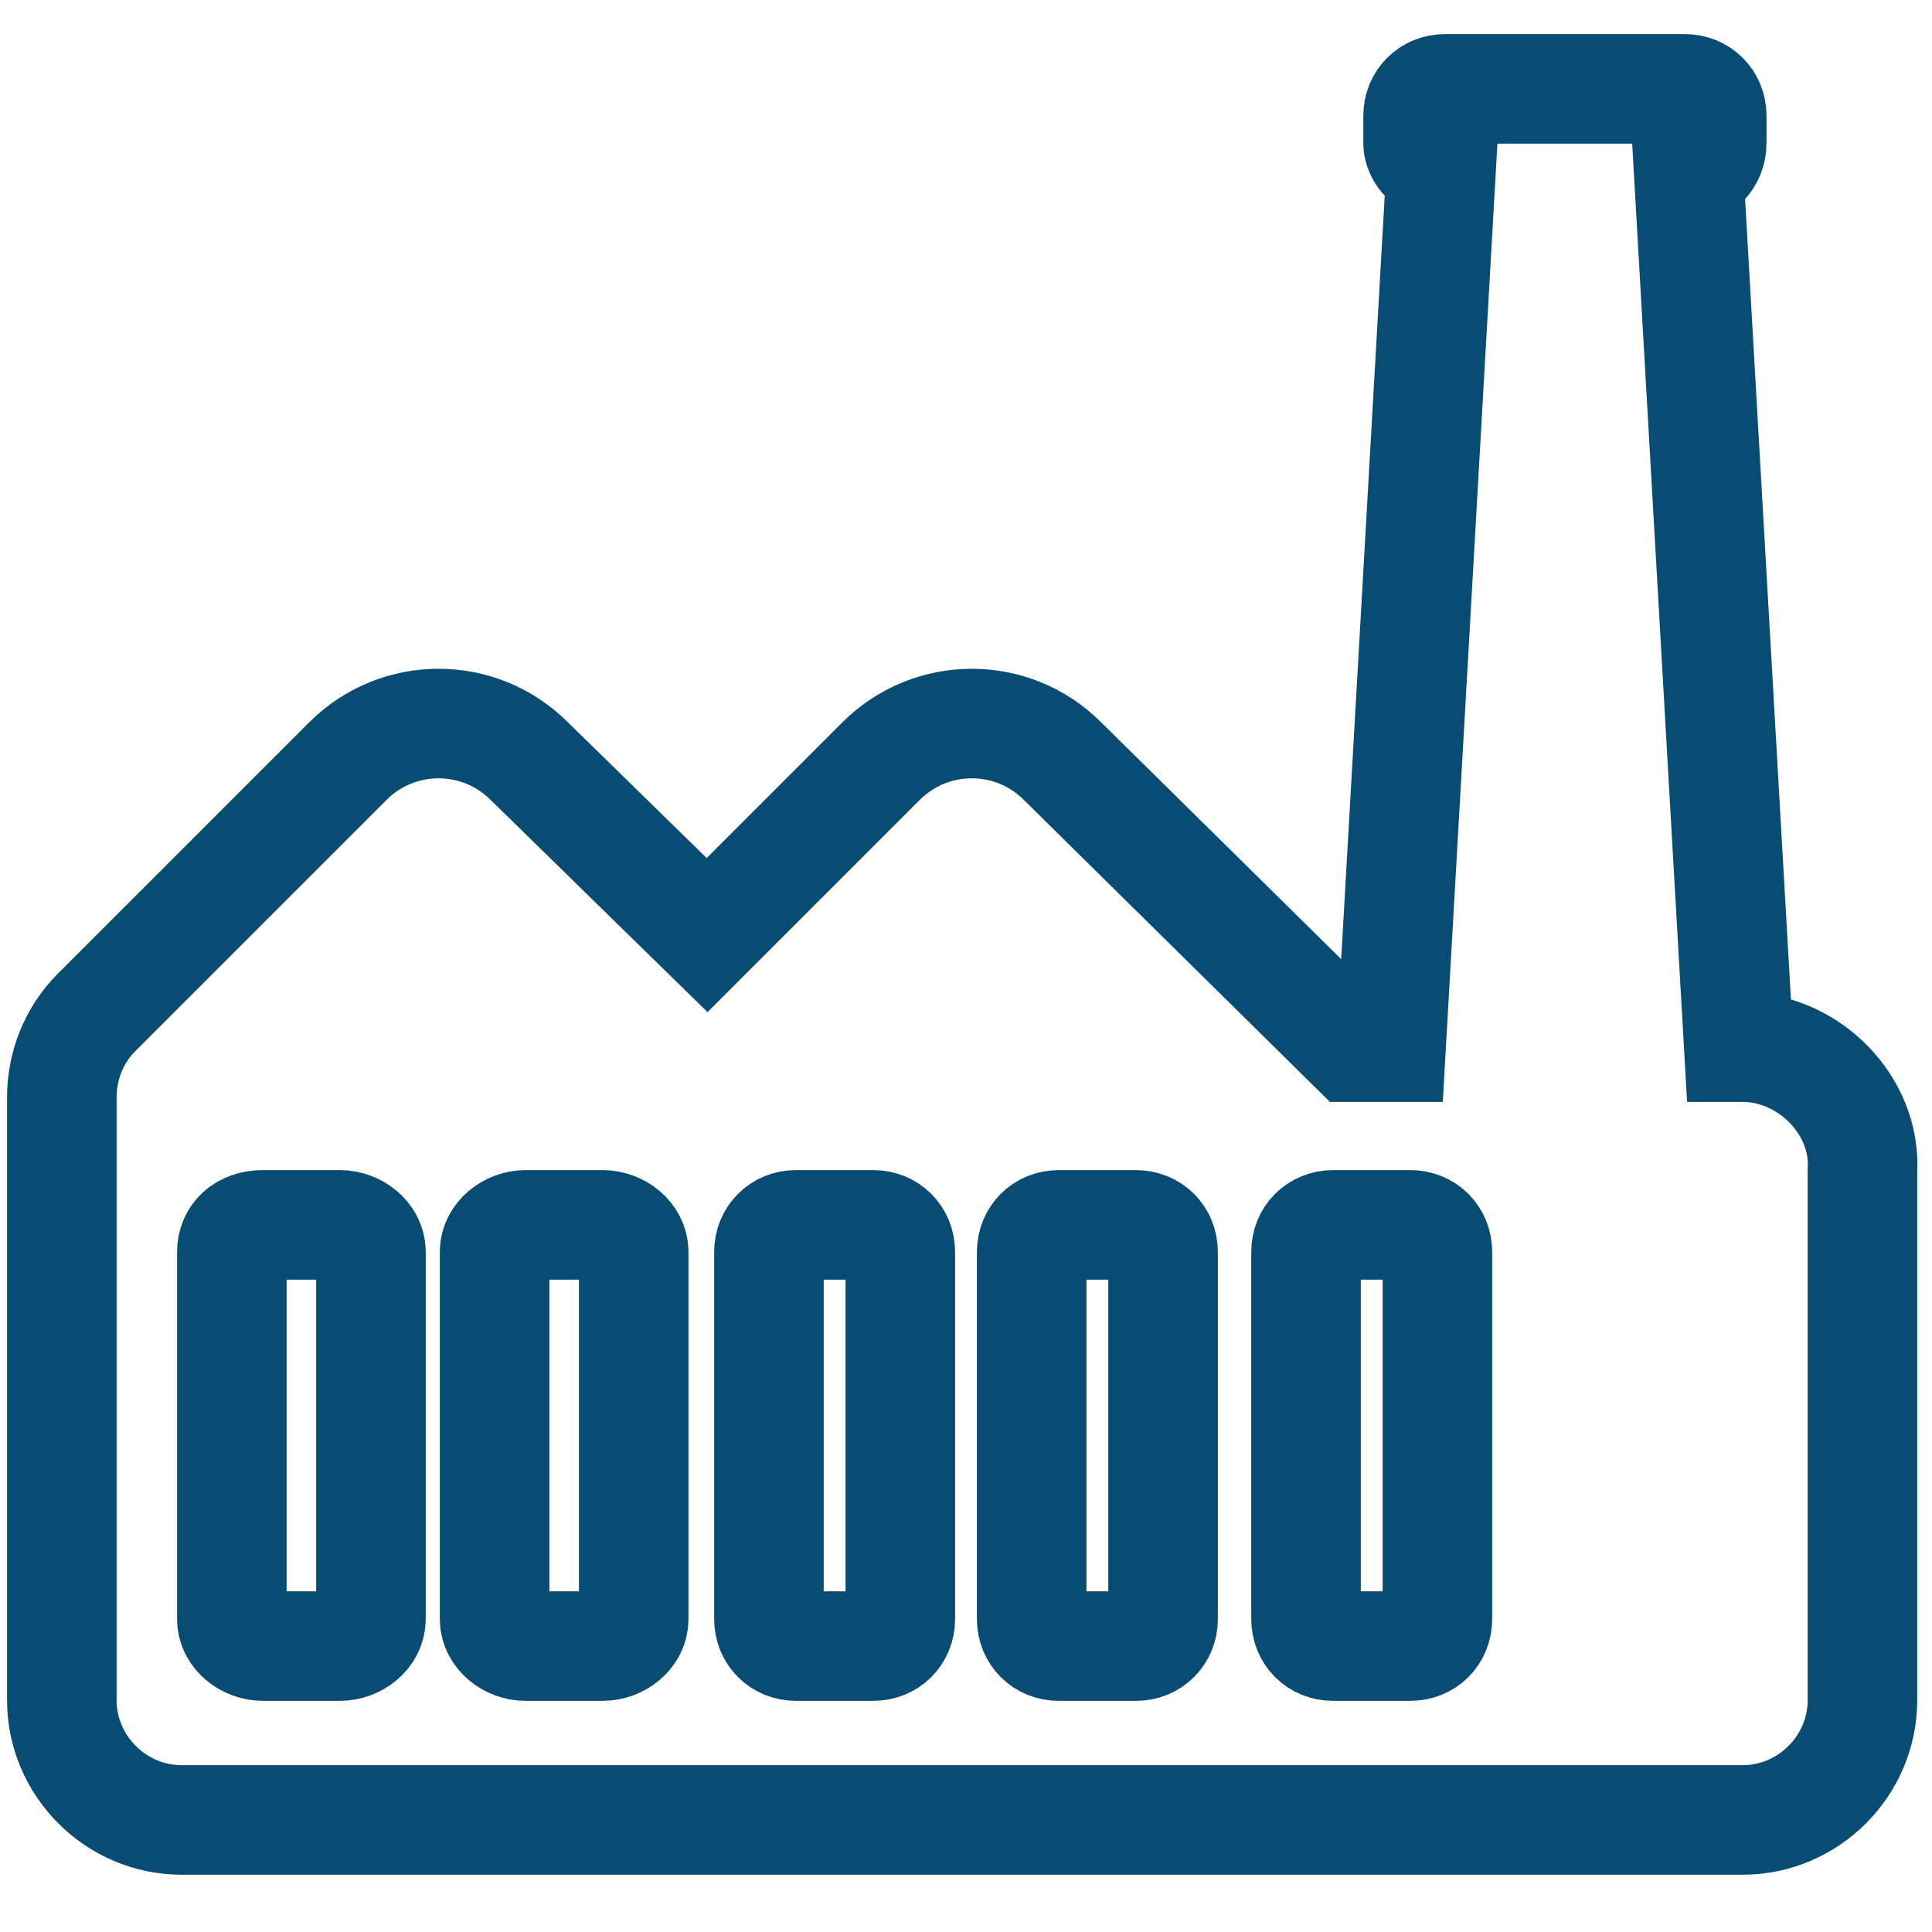 <?xml version="1.0" encoding="utf-8"?>
<!-- Generator: Adobe Illustrator 26.3.1, SVG Export Plug-In . SVG Version: 6.00 Build 0)  -->
<svg version="1.1" id="Layer_1" xmlns="http://www.w3.org/2000/svg" xmlns:xlink="http://www.w3.org/1999/xlink" x="0px" y="0px"
	 viewBox="0 0 50 50" style="enable-background:new 0 0 50 50;" xml:space="preserve">
<style type="text/css">
	.st0{fill:none;stroke:#084B73;stroke-width:2.835;stroke-miterlimit:10;}
</style>
<path class="st0" d="M45.1,27.1H45L43.7,4.4c0.3,0,0.6-0.3,0.6-0.7V3c0-0.4-0.3-0.7-0.7-0.7h-6.2c-0.4,0-0.7,0.3-0.7,0.7v0.7
	c0,0.3,0.3,0.6,0.6,0.6l-1.3,22.8H35l-7.5-7.4c-1.3-1.3-3.4-1.3-4.7,0l-4.5,4.5l-4.6-4.5c-1.3-1.3-3.4-1.3-4.7,0l-6.5,6.5
	c-0.6,0.6-0.9,1.4-0.9,2.2V44c0,1.7,1.4,3.1,3.1,3.1h40.4c1.7,0,3.1-1.4,3.1-3.1V30.3C48.3,28.6,46.8,27.1,45.1,27.1z M9.6,41.9
	c0,0.4-0.4,0.7-0.8,0.7h-2c-0.4,0-0.8-0.3-0.8-0.7v-9.5c0-0.4,0.3-0.7,0.8-0.7h2c0.4,0,0.8,0.3,0.8,0.7C9.6,32.4,9.6,41.9,9.6,41.9z
	 M16.4,41.9c0,0.4-0.4,0.7-0.8,0.7h-2c-0.4,0-0.8-0.3-0.8-0.7v-9.5c0-0.4,0.4-0.7,0.8-0.7h2c0.4,0,0.8,0.3,0.8,0.7V41.9z M23.3,41.9
	c0,0.4-0.3,0.7-0.7,0.7h-2c-0.4,0-0.7-0.3-0.7-0.7v-9.5c0-0.4,0.3-0.7,0.7-0.7h2c0.4,0,0.7,0.3,0.7,0.7V41.9z M30.1,41.9
	c0,0.4-0.3,0.7-0.7,0.7h-2c-0.4,0-0.7-0.3-0.7-0.7v-9.5c0-0.4,0.3-0.7,0.7-0.7h2c0.4,0,0.7,0.3,0.7,0.7V41.9z M37.2,41.9
	c0,0.4-0.3,0.7-0.7,0.7h-2c-0.4,0-0.7-0.3-0.7-0.7v-9.5c0-0.4,0.3-0.7,0.7-0.7h2c0.4,0,0.7,0.3,0.7,0.7V41.9z"/>
</svg>
